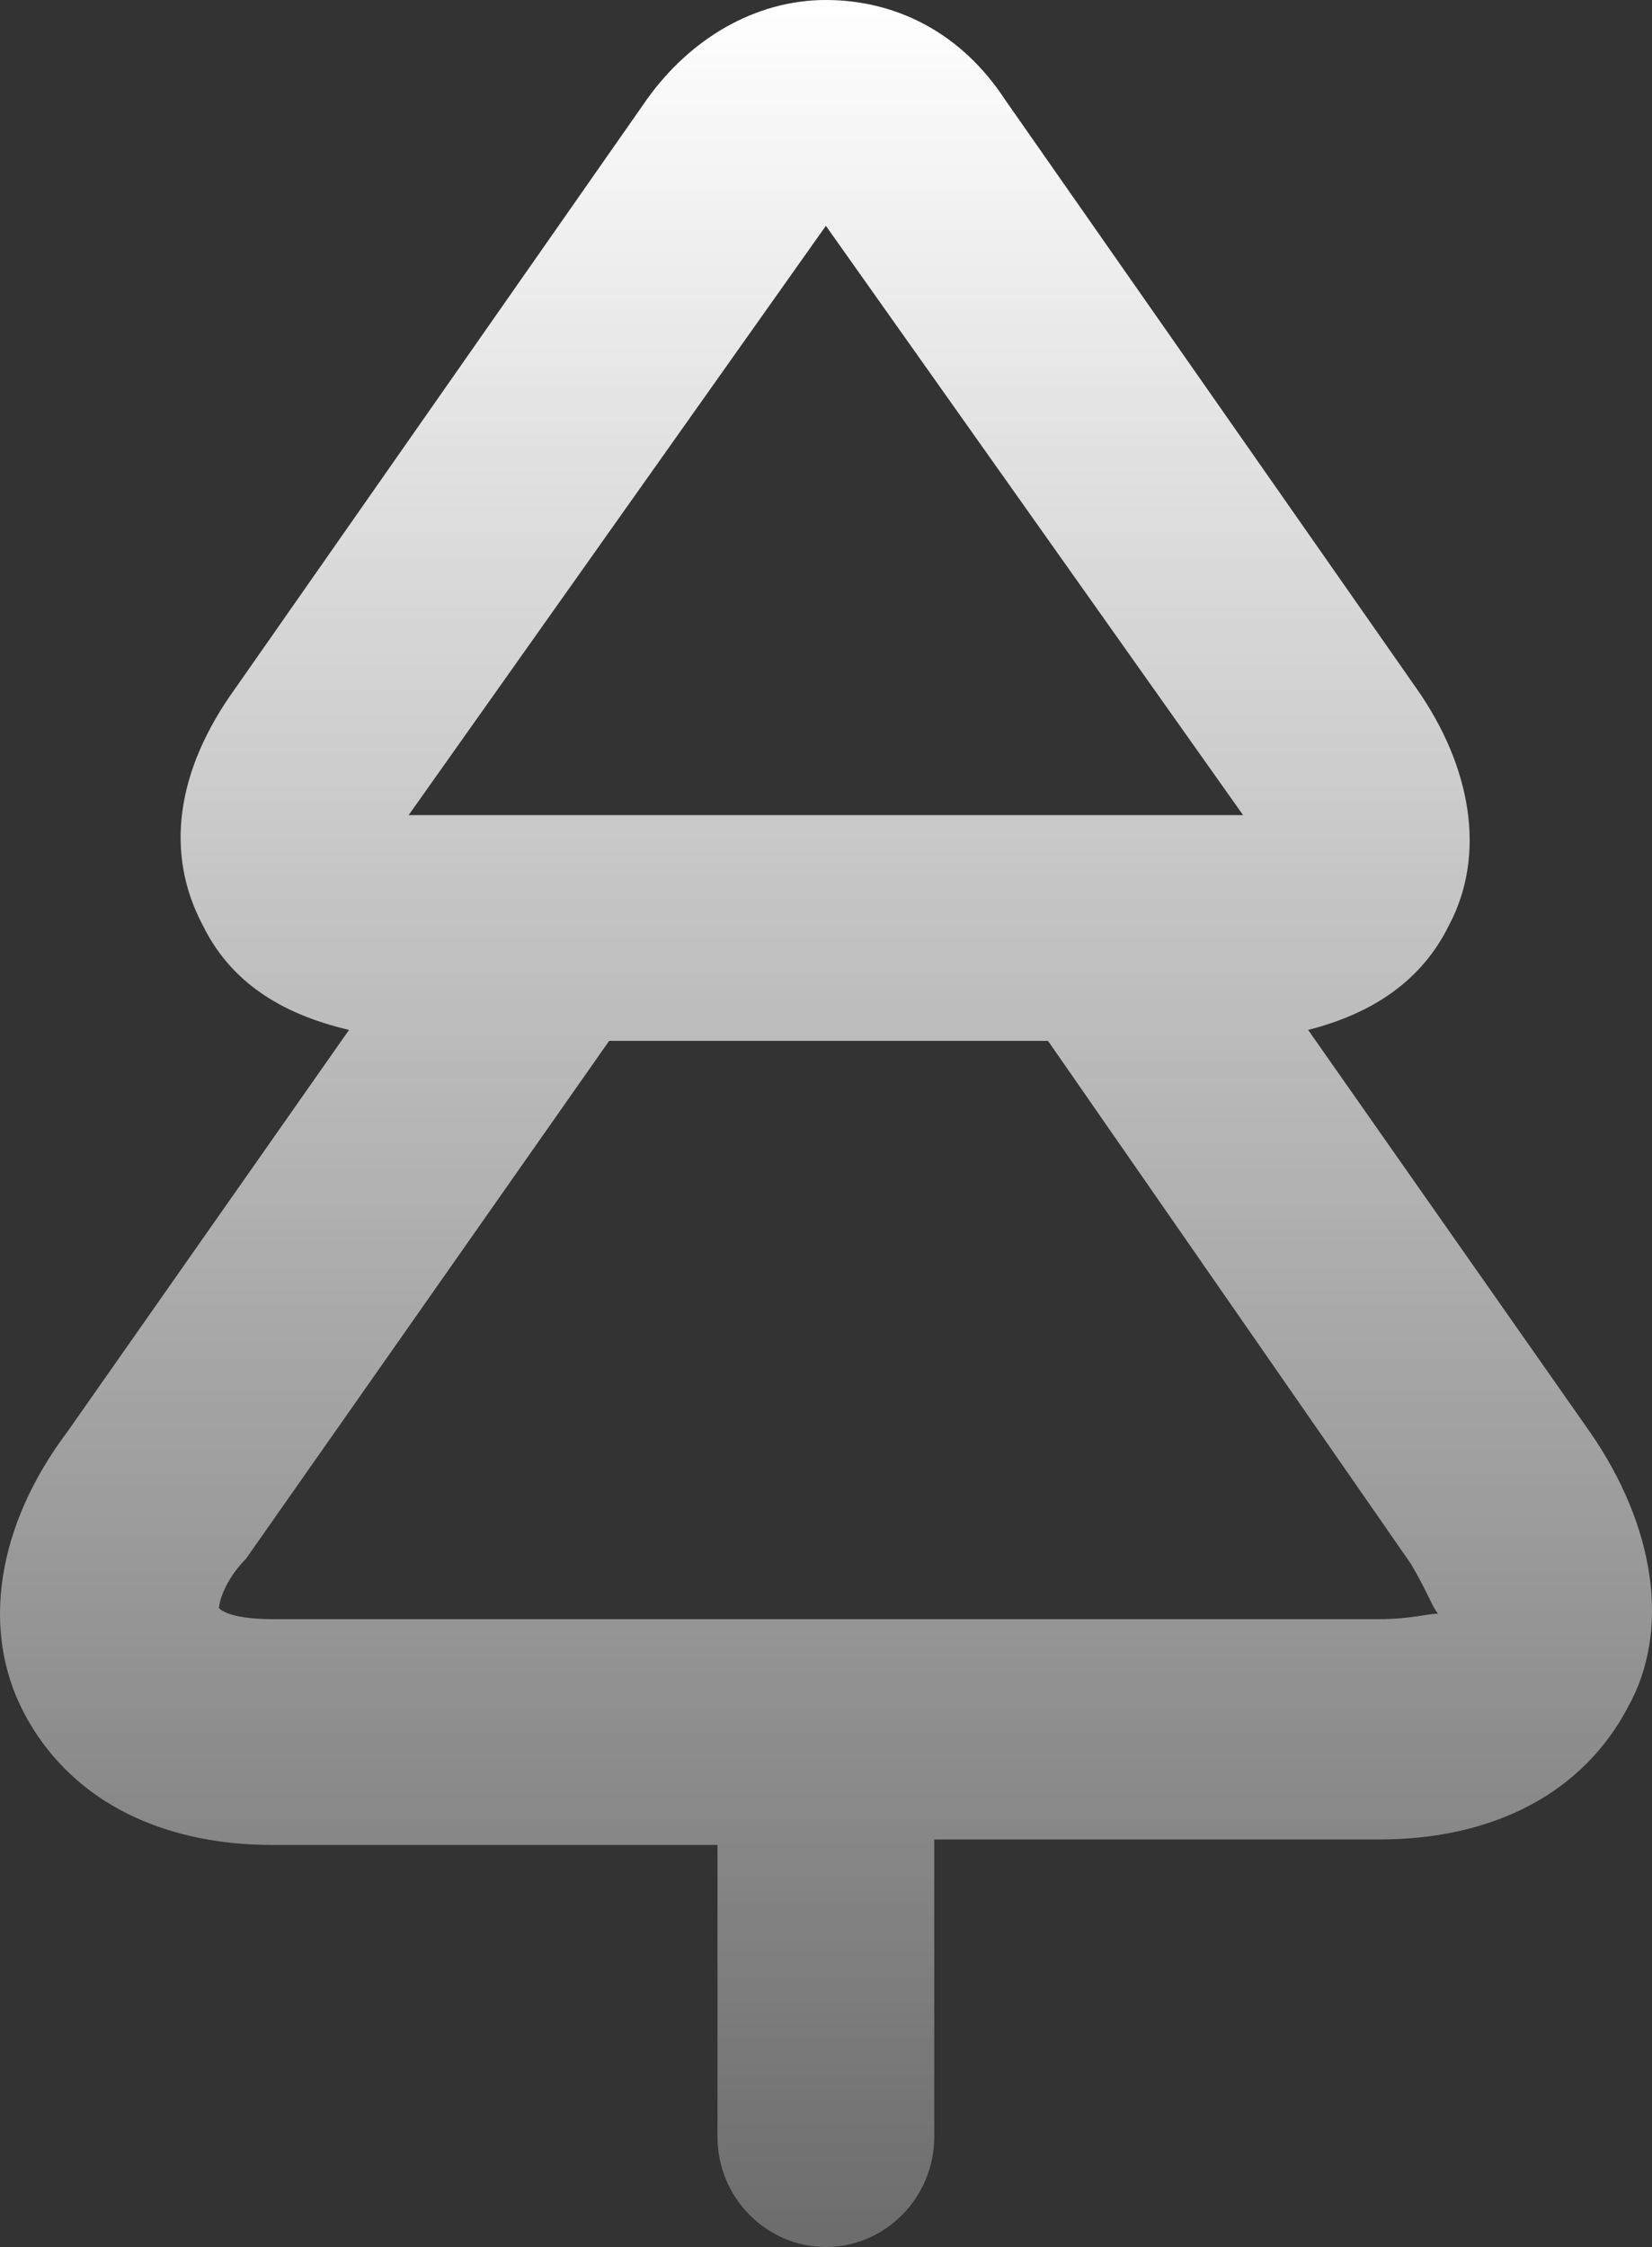 <svg width="25" height="34" viewBox="0 0 25 34" fill="none" xmlns="http://www.w3.org/2000/svg">
<rect x="0" y="0" width="25" height="34" fill="#333333" stroke="none"/>
<path d="M24.06 21.667L19.796 15.584C20.78 15.334 21.518 14.834 21.928 14C22.502 12.917 22.256 11.584 21.436 10.417L15.204 1.5C14.548 0.5 13.564 0 12.498 0C11.432 0 10.448 0.583 9.792 1.5L3.56 10.417C2.658 11.667 2.494 12.917 3.068 14C3.478 14.834 4.216 15.334 5.282 15.584L1.018 21.667C-0.048 23.084 -0.294 24.667 0.362 25.917C1.018 27.167 2.33 27.917 4.134 27.917H10.858V32.334C10.858 33.25 11.596 34 12.498 34C13.4 34 14.138 33.25 14.138 32.334V27.834H20.862C22.666 27.834 23.978 27.084 24.634 25.834C25.29 24.667 25.044 23.084 24.06 21.667ZM6.184 12.334L12.498 3.417L18.812 12.334H6.184ZM20.862 24.5H12.498H4.134C3.642 24.5 3.396 24.417 3.314 24.334C3.314 24.25 3.396 23.917 3.724 23.584L9.218 15.75H15.86L21.354 23.667C21.6 24.084 21.682 24.334 21.764 24.417C21.6 24.417 21.354 24.5 20.862 24.5Z" fill="url(#paint0_linear_715_310730)"/>
<defs>
<linearGradient id="paint0_linear_715_310730" x1="12.5" y1="0" x2="12.5" y2="34" gradientUnits="userSpaceOnUse">
<stop stop-color="white"/>
<stop offset="1" stop-color="white" stop-opacity="0.28"/>
</linearGradient>
</defs>
</svg>
